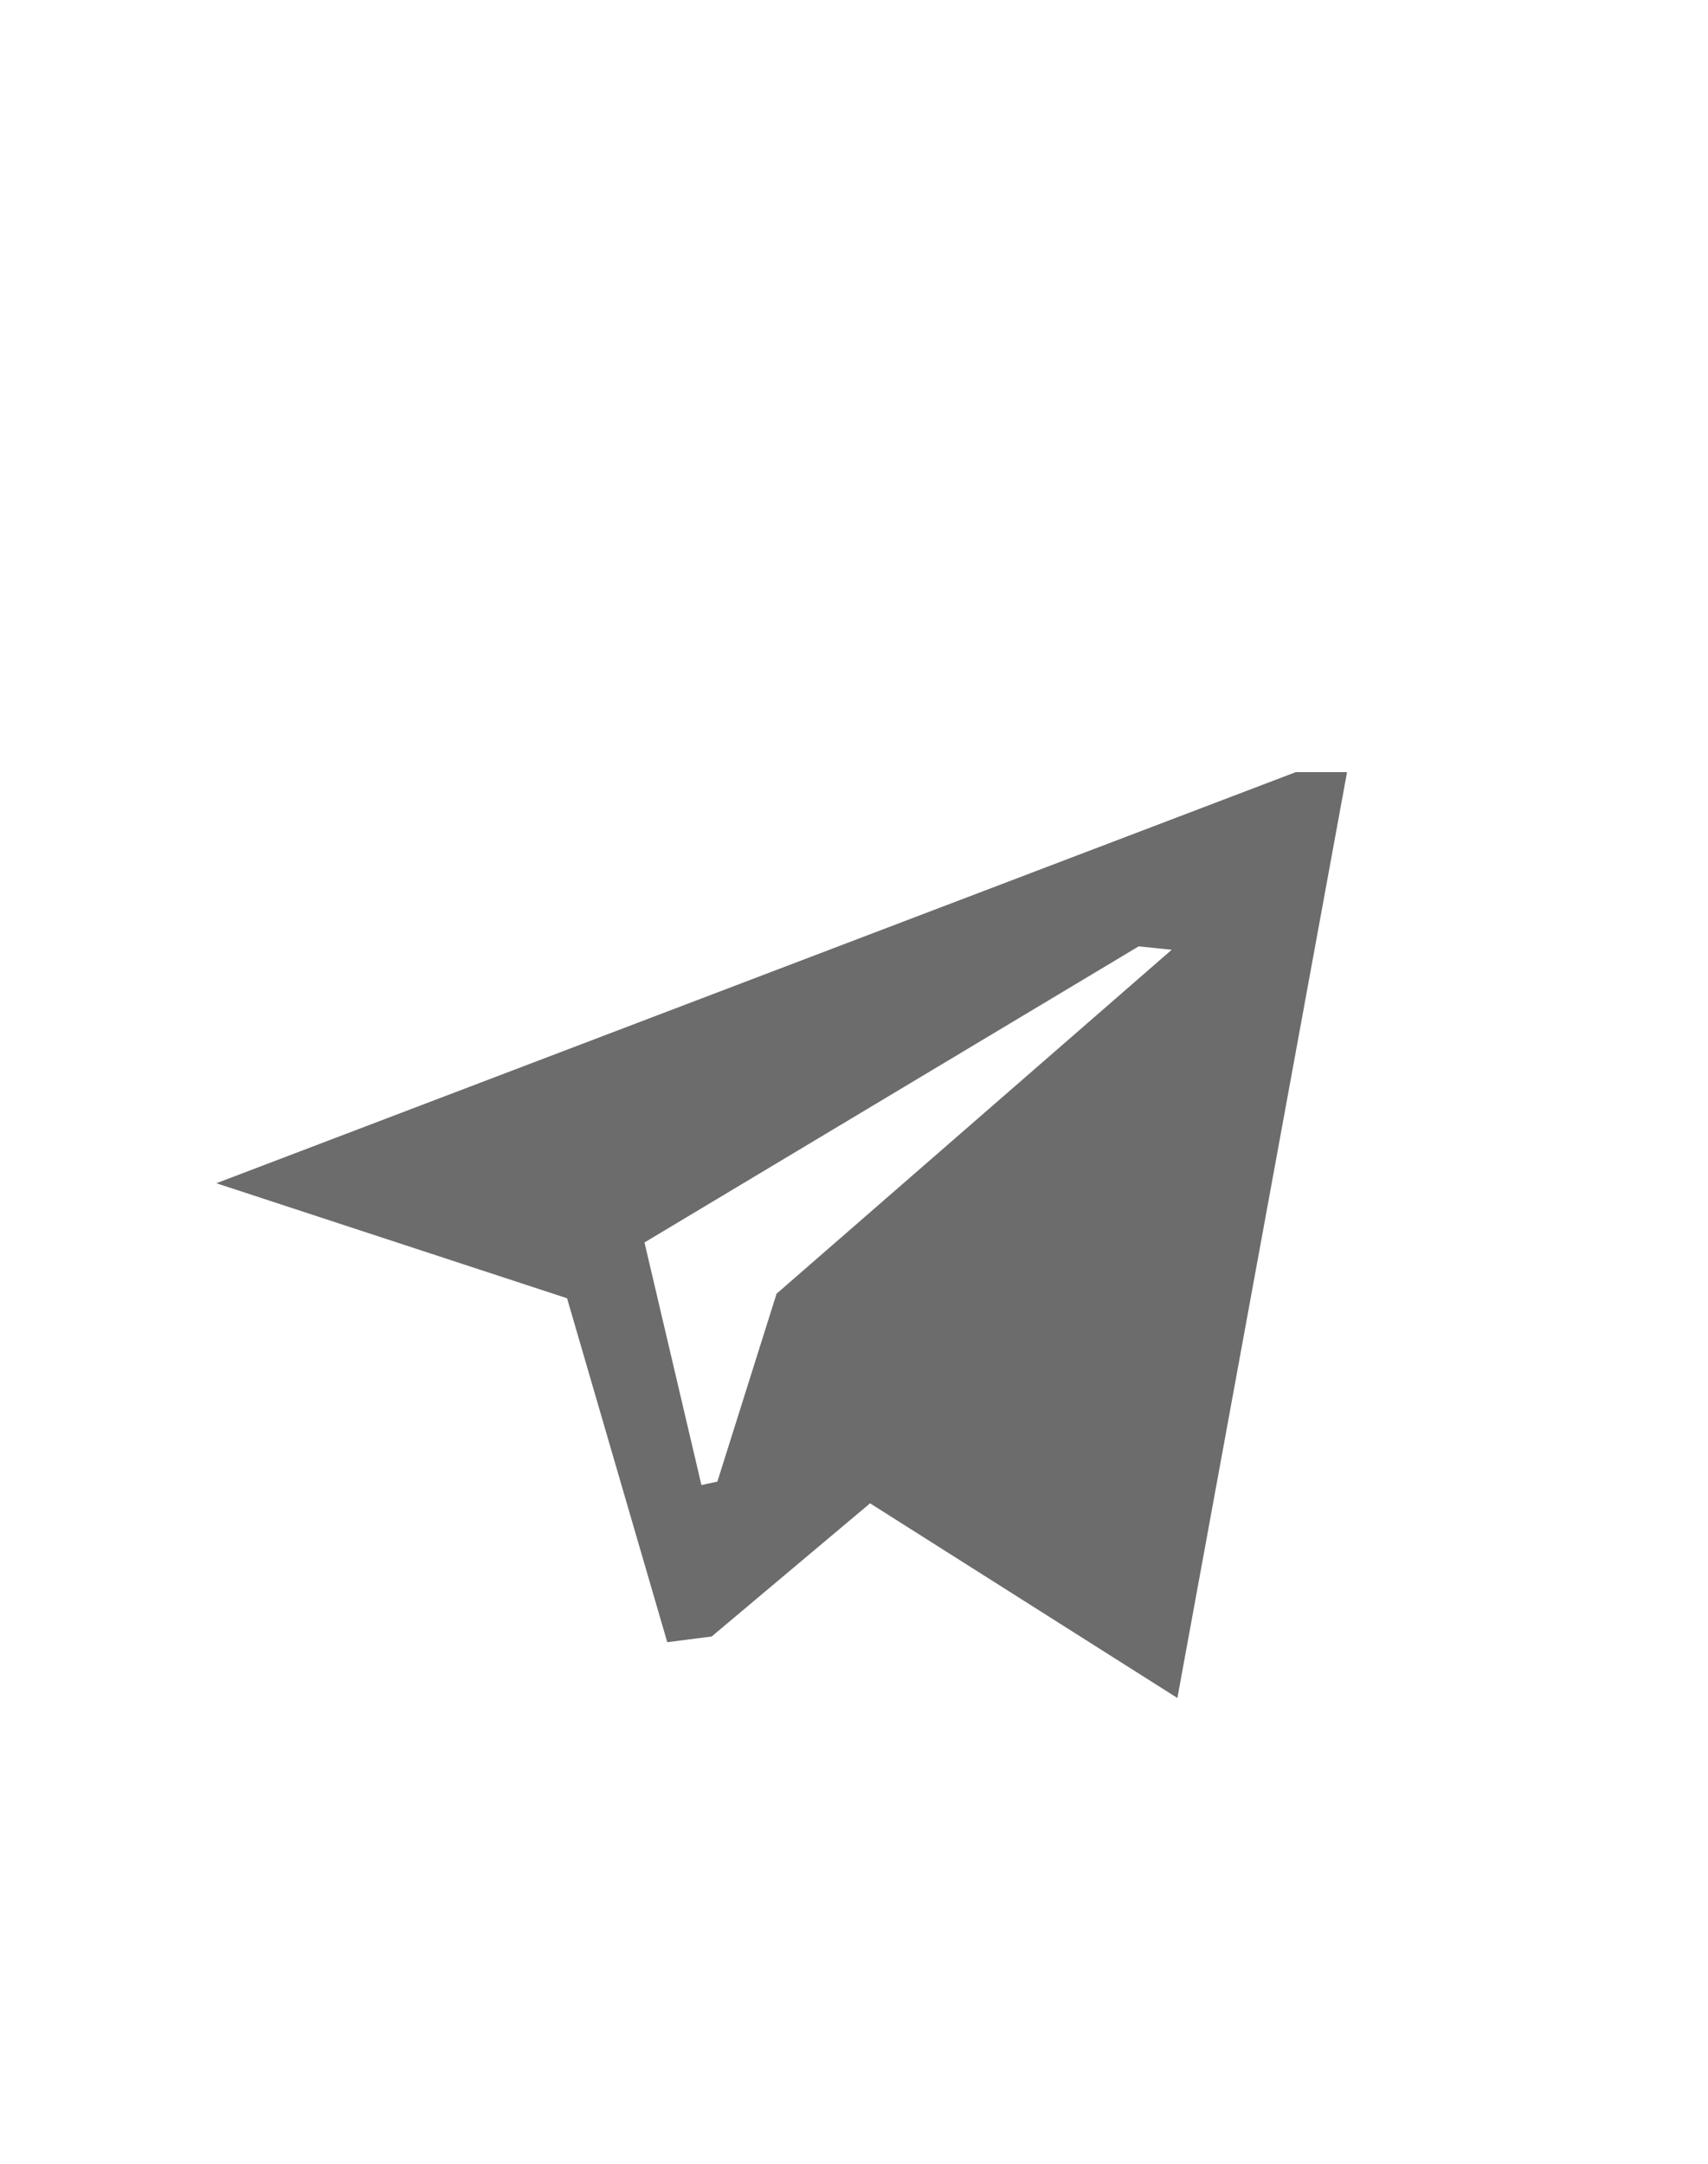 <?xml version="1.0" encoding="UTF-8"?> <svg xmlns="http://www.w3.org/2000/svg" id="_Слой_1" data-name="Слой 1" version="1.1" viewBox="0 0 150 190"><defs><style> .cls-1 { fill: #6c6c6c; fill-rule: evenodd; stroke-width: 0px; } </style></defs><path class="cls-1" d="M76.3,132.1l-13.8,11.6-3.9.5-8.8-30.2-30.8-10.1,94.8-36.1h4.5c0,0-14.9,81.3-14.9,81.3l-27-17.1ZM100,83.1l-43.4,26,5,21.3,1.4-.3,5.2-16.5,34.7-30.2-2.9-.3Z"></path></svg> 